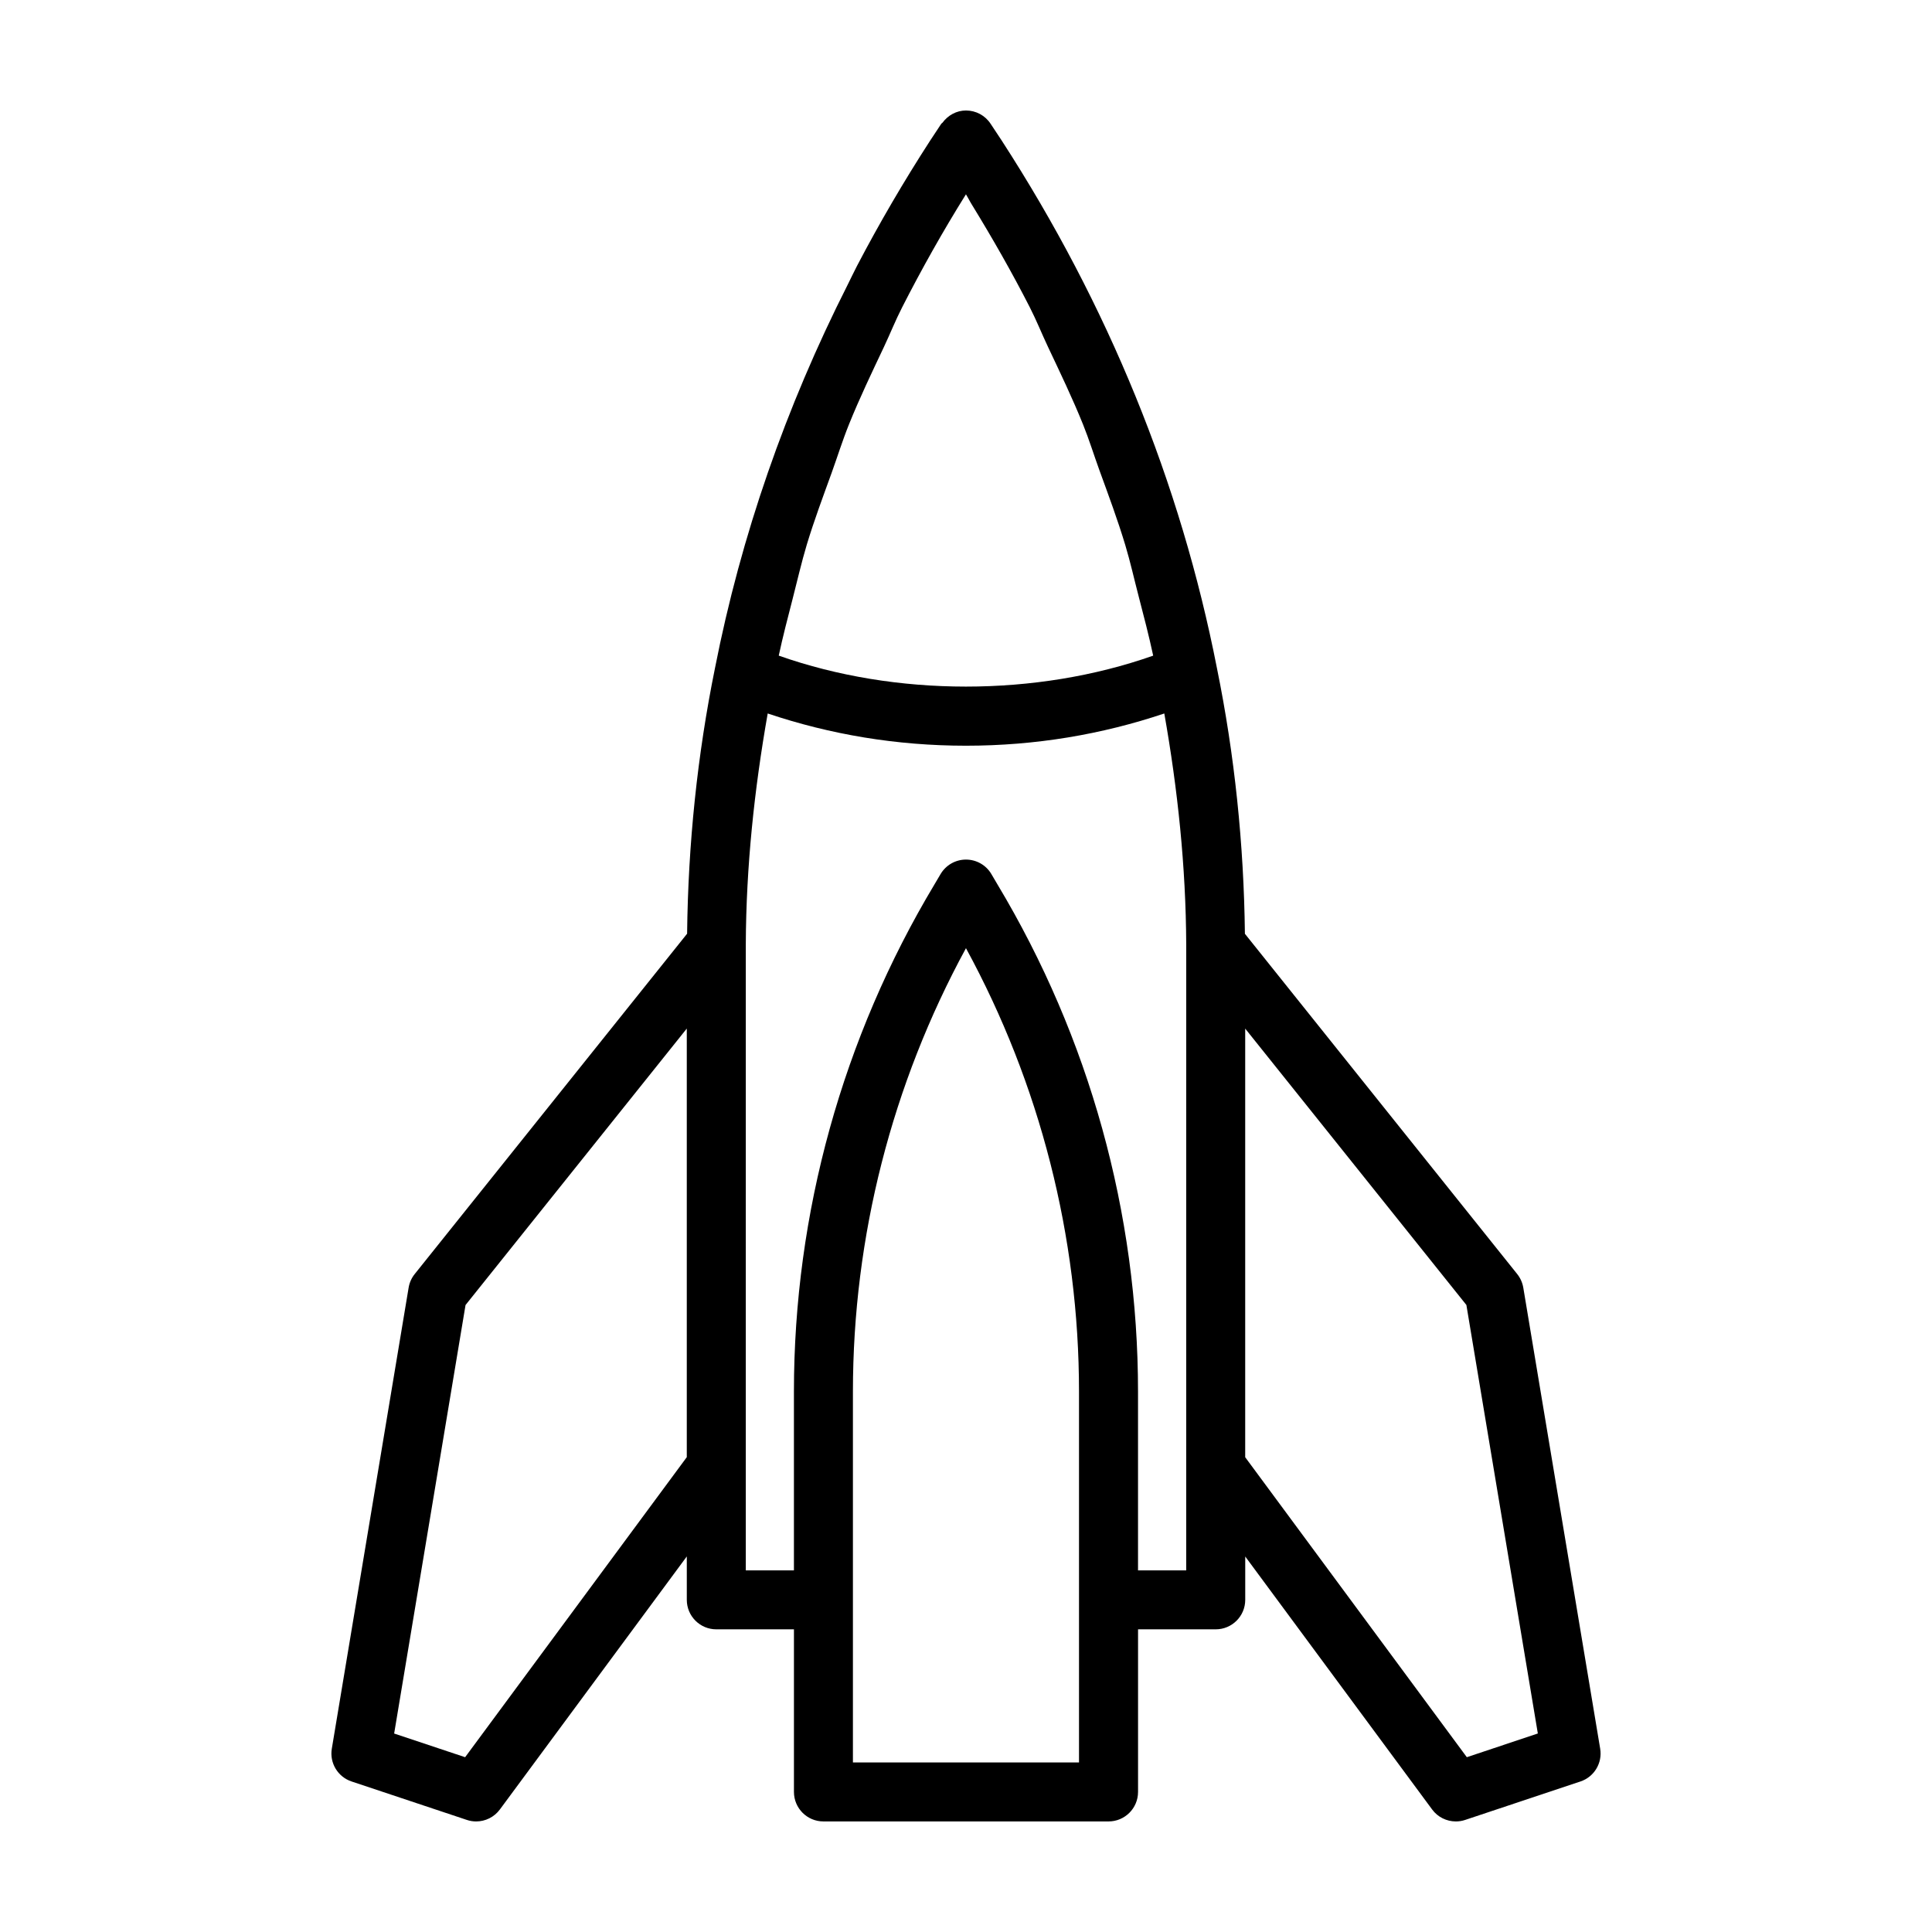 <?xml version="1.0" encoding="UTF-8"?>
<!-- Uploaded to: ICON Repo, www.svgrepo.com, Generator: ICON Repo Mixer Tools -->
<svg fill="#000000" width="800px" height="800px" version="1.1" viewBox="144 144 512 512" xmlns="http://www.w3.org/2000/svg">
 <path d="m547.69 485.26c-0.223-1.324-0.77-2.559-1.602-3.606l-72.176-90.191c-0.277-23.75-2.727-47.422-7.402-70.344v-0.004c-4.816-24.605-12.031-48.668-21.562-72.039s-21.371-46.023-35.473-67.809l-2.961-4.473c-1.449-2.199-3.891-3.512-6.523-3.512h-0.004c-2.488 0-4.769 1.258-6.238 3.258-0.082 0.102-0.215 0.137-0.289 0.242l-2.996 4.535c-7.004 10.828-13.445 21.867-19.324 33.102-0.031 0.059-0.07 0.117-0.09 0.176-0.852 1.617-1.602 3.273-2.43 4.906-16.402 32.426-28.242 66.422-35.141 101.55-4.684 23.023-7.125 46.648-7.391 70.391l-72.195 90.203c-0.836 1.047-1.387 2.281-1.605 3.606l-20.355 122.16c-0.637 3.797 1.586 7.481 5.238 8.699l30.535 10.184c0.824 0.281 1.652 0.406 2.477 0.406 2.434 0 4.785-1.137 6.293-3.18l49.531-67.047v11.496c0 4.316 3.496 7.82 7.82 7.82h20.574v43.09c0 4.316 3.496 7.82 7.82 7.82h75.551c4.316 0 7.82-3.496 7.82-7.82v-43.09h20.586c4.316 0 7.82-3.496 7.82-7.82v-11.48l49.531 67.043c1.492 2.031 3.844 3.168 6.285 3.168 0.82 0 1.652-0.125 2.469-0.402l30.539-10.184c3.652-1.215 5.875-4.902 5.238-8.699zm-221.69 44.91-58.738 79.508-18.809-6.273 18.918-113.56 58.633-73.266v113.59zm28.051-227.46c1.246-4.812 2.336-9.656 3.773-14.426 1.926-6.359 4.262-12.602 6.531-18.871 1.559-4.324 2.918-8.695 4.641-12.973 2.793-6.918 6.031-13.684 9.238-20.461 1.648-3.492 3.066-7.062 4.832-10.516 5.176-10.152 10.797-20.164 16.922-29.973 0.551 0.887 0.977 1.797 1.531 2.684 5.496 8.961 10.676 18.035 15.395 27.281 1.77 3.461 3.18 7.023 4.836 10.52 3.219 6.812 6.488 13.613 9.285 20.559 1.605 3.988 2.867 8.086 4.332 12.117 2.394 6.574 4.832 13.129 6.848 19.816 1.336 4.449 2.344 8.988 3.516 13.48 1.367 5.246 2.734 10.488 3.875 15.805-31.035 10.938-68.234 10.938-99.23-0.004 1.082-5.051 2.387-10.039 3.676-15.039zm75.895 308.36h-59.914v-98.27c0-41.039 10.324-81.445 29.957-117.52 19.629 36.047 29.957 76.469 29.957 117.52zm28.406-50.906h-12.766v-47.363c0-47.301-12.887-93.793-37.242-134.41l-1.617-2.746c-1.395-2.383-3.965-3.848-6.727-3.848h-0.012c-2.766 0-5.32 1.461-6.727 3.84l-1.602 2.711c-24.375 40.664-37.262 87.16-37.262 134.45v47.363h-12.758l0.004-165.95c0.086-20.504 2.246-40.977 5.805-61.133 16.539 5.562 34.113 8.543 52.543 8.543 18.418 0 36.008-2.984 52.559-8.543 3.547 20.062 5.719 40.543 5.809 61.211l-0.004 165.86zm74.371 49.512-58.734-79.496v-113.59l58.617 73.242 18.934 113.56z"/>
</svg>